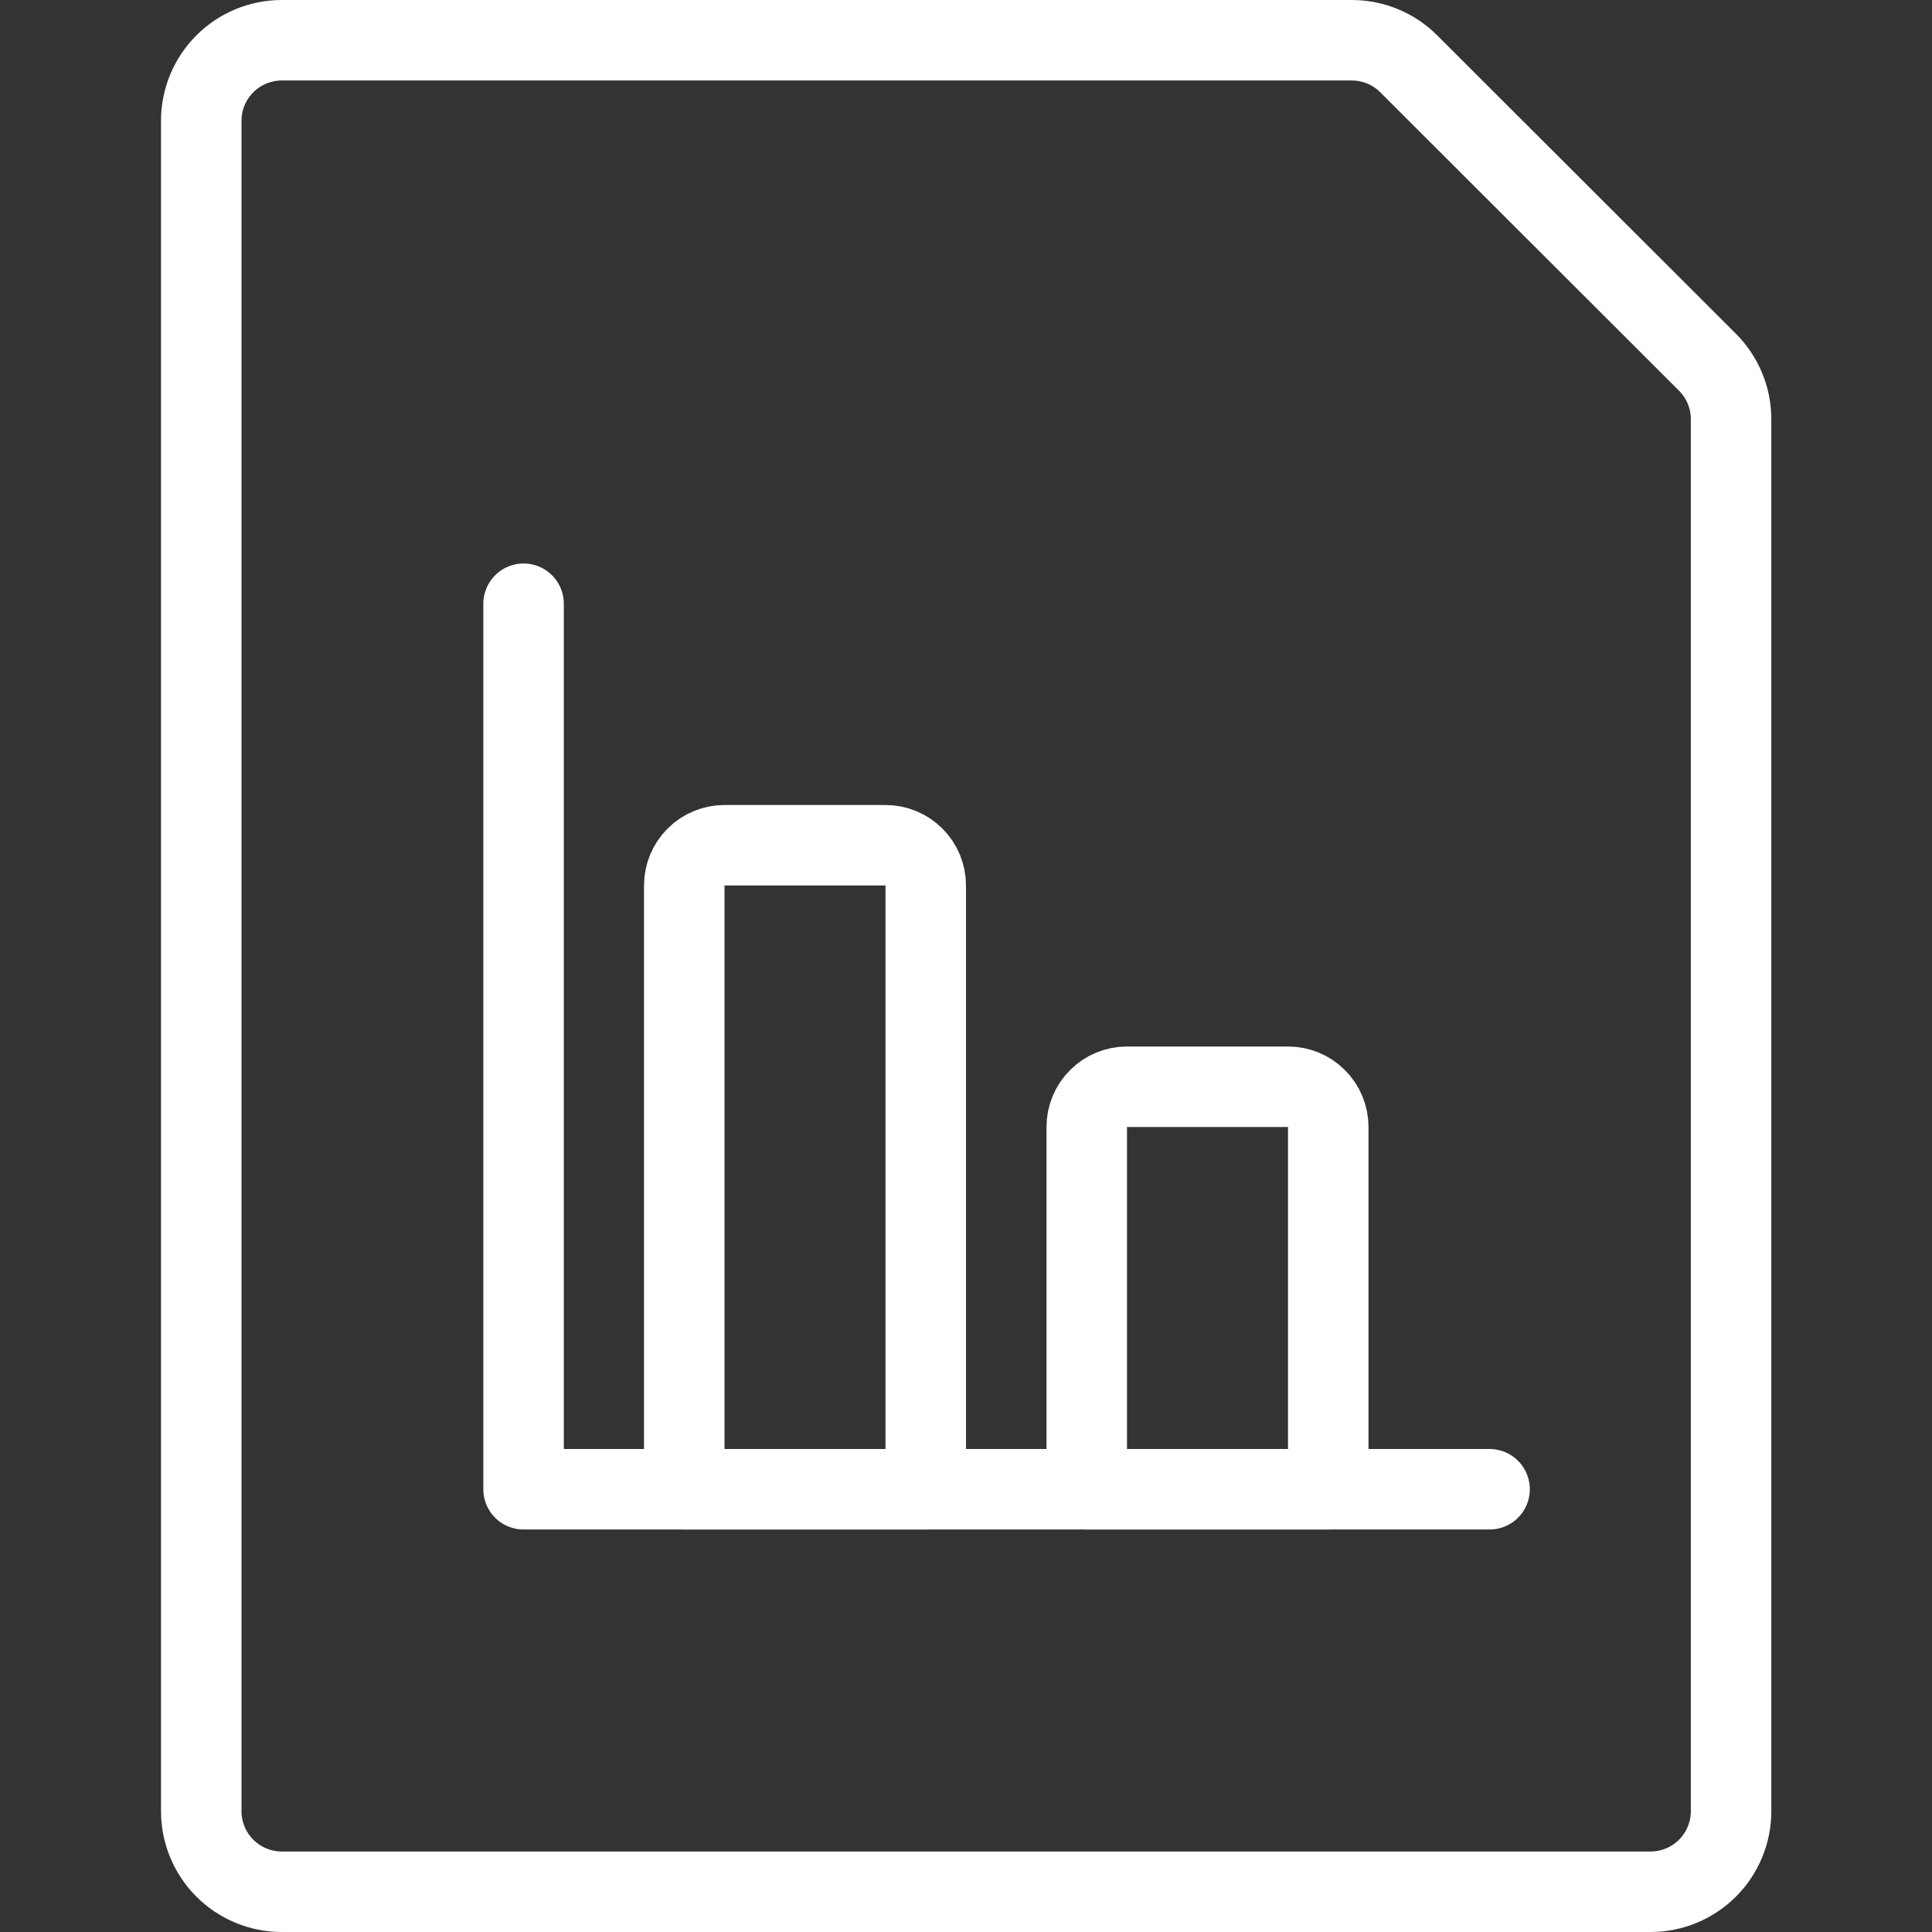 <svg width="48" height="48" viewBox="0 0 48 48" fill="none" xmlns="http://www.w3.org/2000/svg">
<rect x="0" y="0" width="48" height="48" fill="#333333" stroke="none"/>
<path d="M42.422 9C42.797 9.375 43.008 9.884 43.008 10.414V45C43.008 45.53 42.797 46.039 42.422 46.414C42.047 46.789 41.538 47 41.008 47H7C6.47 47 5.961 46.789 5.586 46.414C5.211 46.039 5 45.53 5 45V3C5 2.47 5.211 1.961 5.586 1.586C5.961 1.211 6.47 1 7 1H33.6C34.126 1.004 34.629 1.214 35 1.586L42.422 9Z" stroke="#FFFFFF" stroke-width="2" stroke-linecap="round" stroke-linejoin="round"/>
<path d="M13.008 15V37H37.008" stroke="#FFFFFF" stroke-width="2" stroke-linecap="round" stroke-linejoin="round"/>
<path d="M18 21H22C22.265 21 22.52 21.105 22.707 21.293C22.895 21.48 23 21.735 23 22V37H17V22C17 21.735 17.105 21.48 17.293 21.293C17.48 21.105 17.735 21 18 21Z" stroke="#FFFFFF" stroke-width="2" stroke-linecap="round" stroke-linejoin="round"/>
<path d="M28 27H32C32.265 27 32.52 27.105 32.707 27.293C32.895 27.48 33 27.735 33 28V37H27V28C27 27.735 27.105 27.48 27.293 27.293C27.48 27.105 27.735 27 28 27Z" stroke="#FFFFFF" stroke-width="2" stroke-linecap="round" stroke-linejoin="round"/>
</svg>
